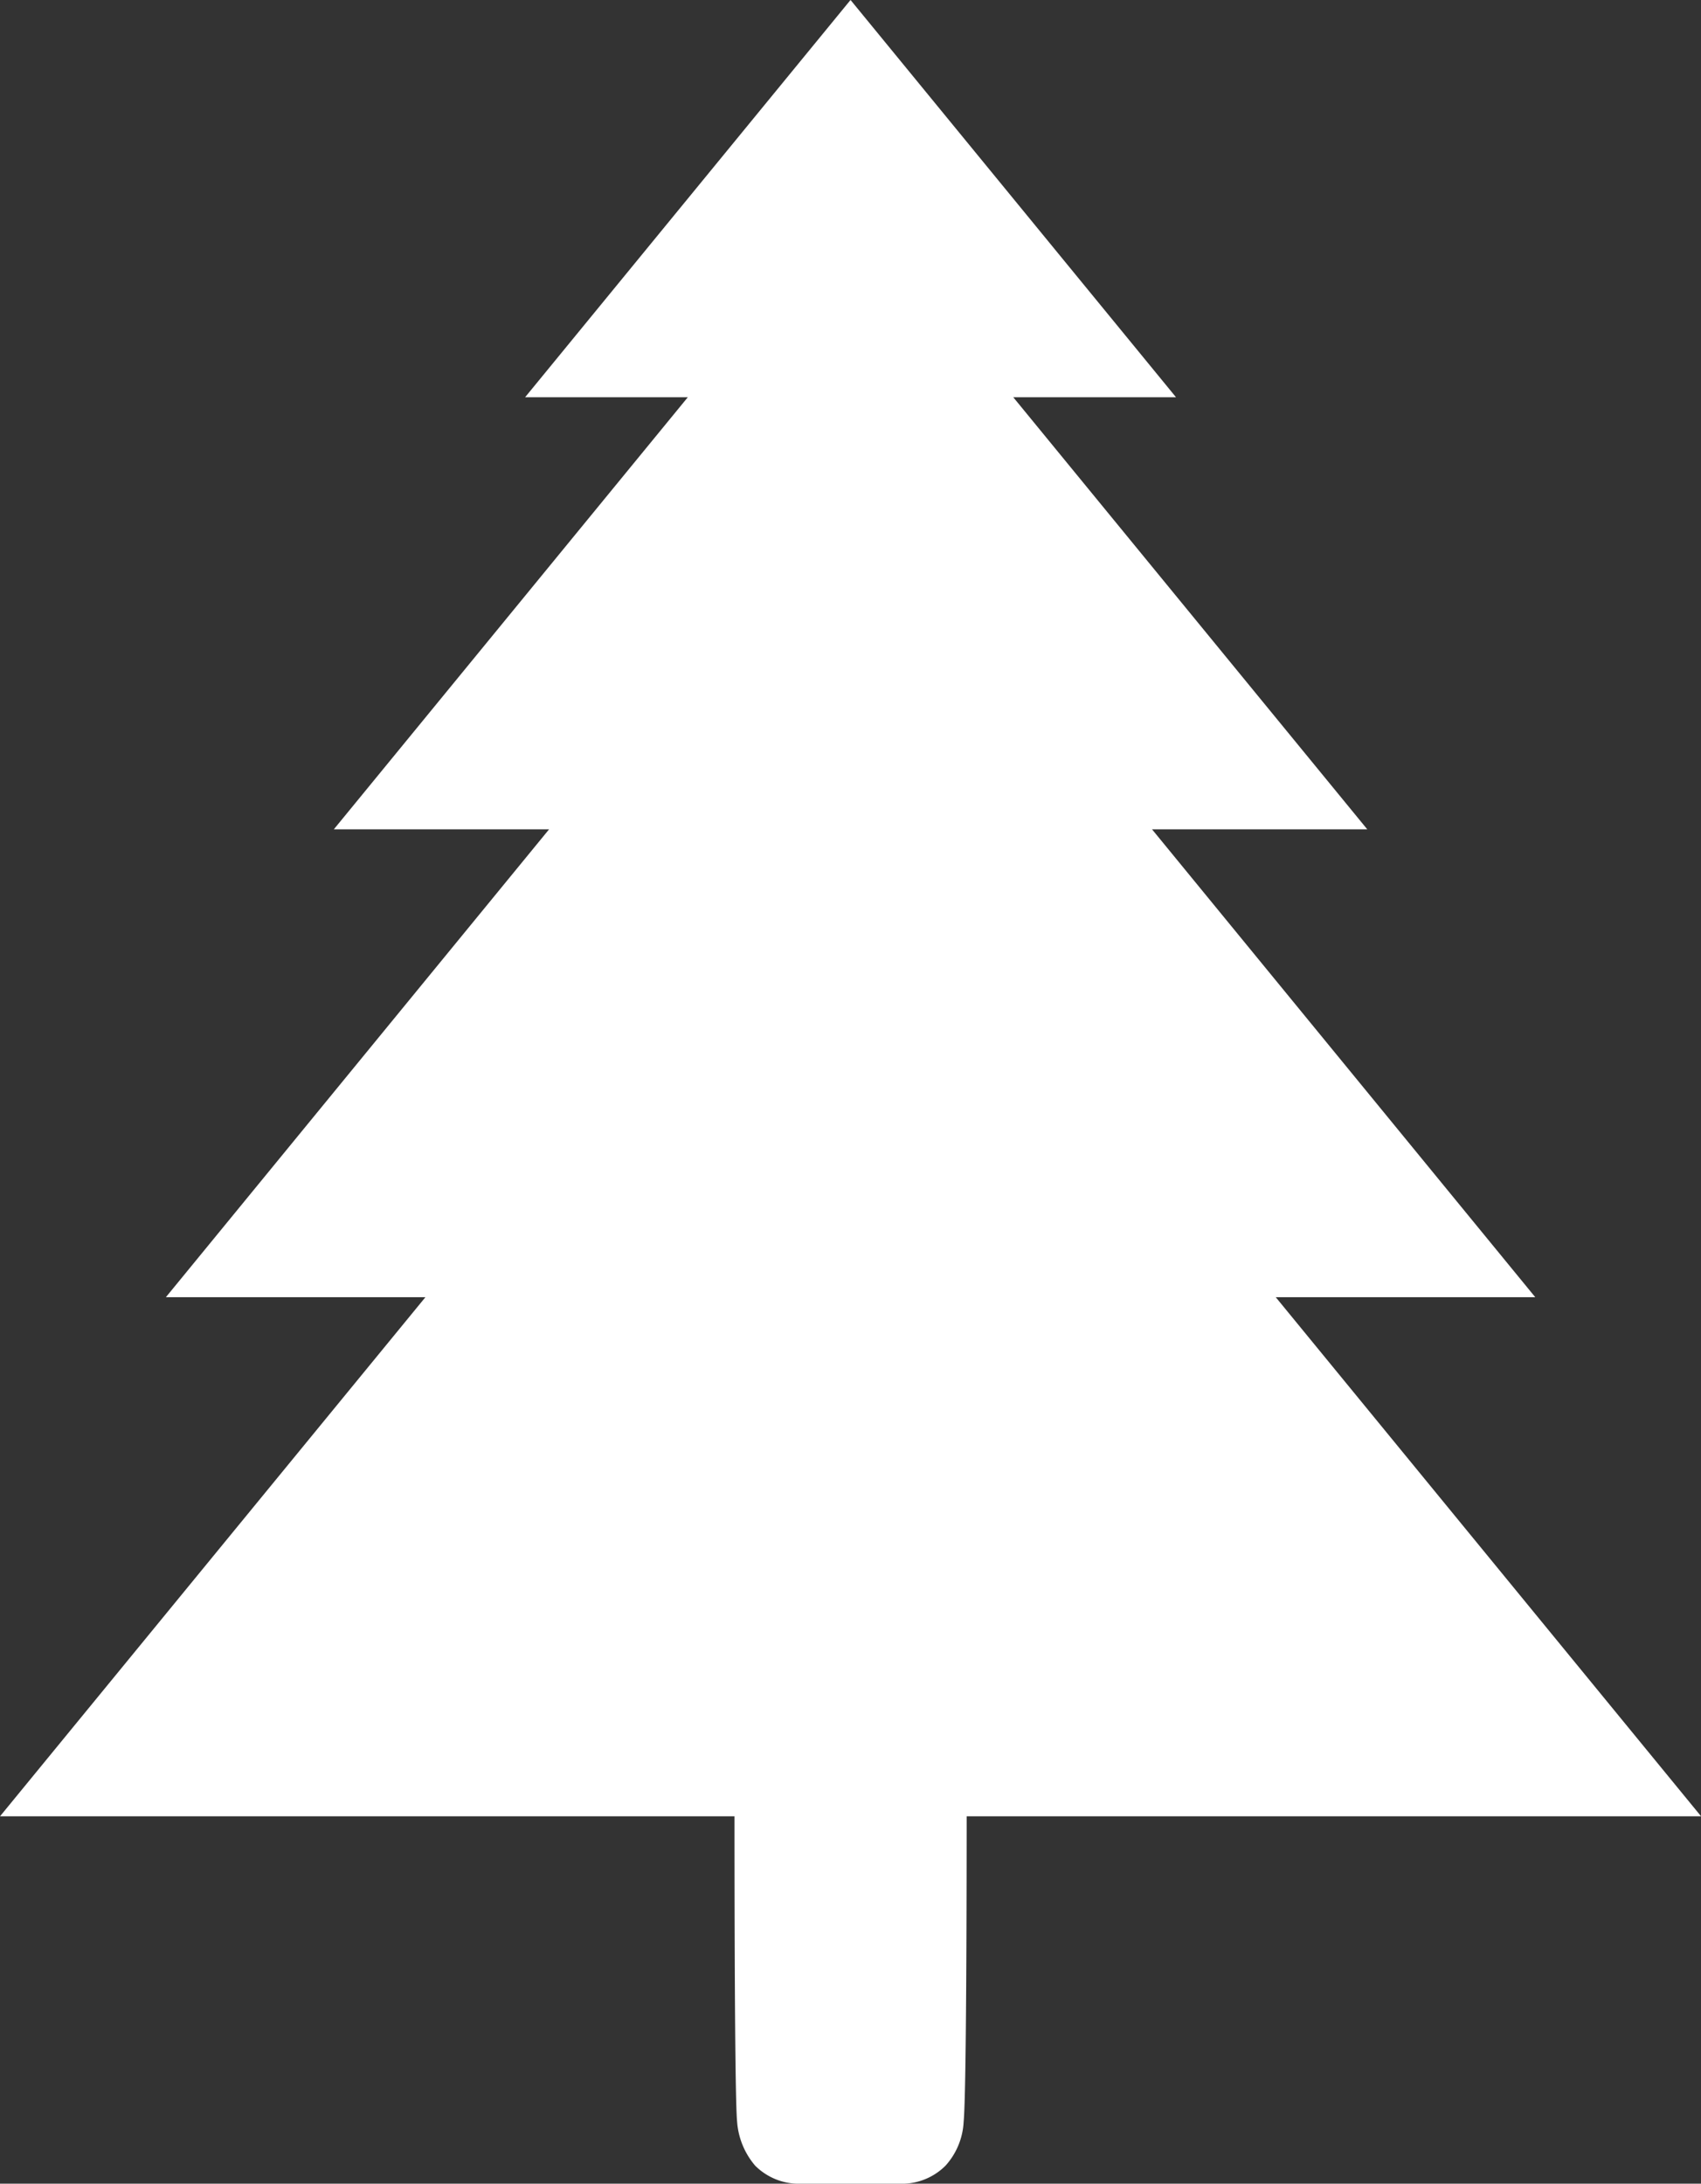 <svg xmlns="http://www.w3.org/2000/svg" xmlns:xlink="http://www.w3.org/1999/xlink" id="Raggruppa_456" data-name="Raggruppa 456" width="49.272" height="63.237" viewBox="0 0 49.272 63.237"><rect x="0" y="0" width="49.272" height="63.237" fill="#333333" stroke="none"/><defs><clipPath id="clip-path"><path id="Tracciato_168" data-name="Tracciato 168" d="M0,31.765H49.273V-31.472H0Z" transform="translate(0 31.472)" fill="#fff"></path></clipPath></defs><g id="Raggruppa_41" data-name="Raggruppa 41" transform="translate(0 0)" clip-path="url(#clip-path)"><g id="Raggruppa_40" data-name="Raggruppa 40" transform="translate(0.001 -0.001)"><path id="Tracciato_167" data-name="Tracciato 167" d="M24.751,26.421,12.431,11.389h7.517L8.847-2.16h6.235L4.828-14.672H9.542L.114-26.177-9.313-14.672H-4.6L-14.853-2.16h6.235l-11.1,13.549H-12.2L-24.522,26.421H-3.247c0,5.146.026,8.375.076,8.851a2.2,2.2,0,0,0,.522,1.266,1.789,1.789,0,0,0,1.266.524H1.6a1.786,1.786,0,0,0,1.266-.524,2.042,2.042,0,0,0,.524-1.266c.058-.593.086-3.806.088-8.851Z" transform="translate(24.522 26.177)" fill="#fff"></path></g></g></svg>